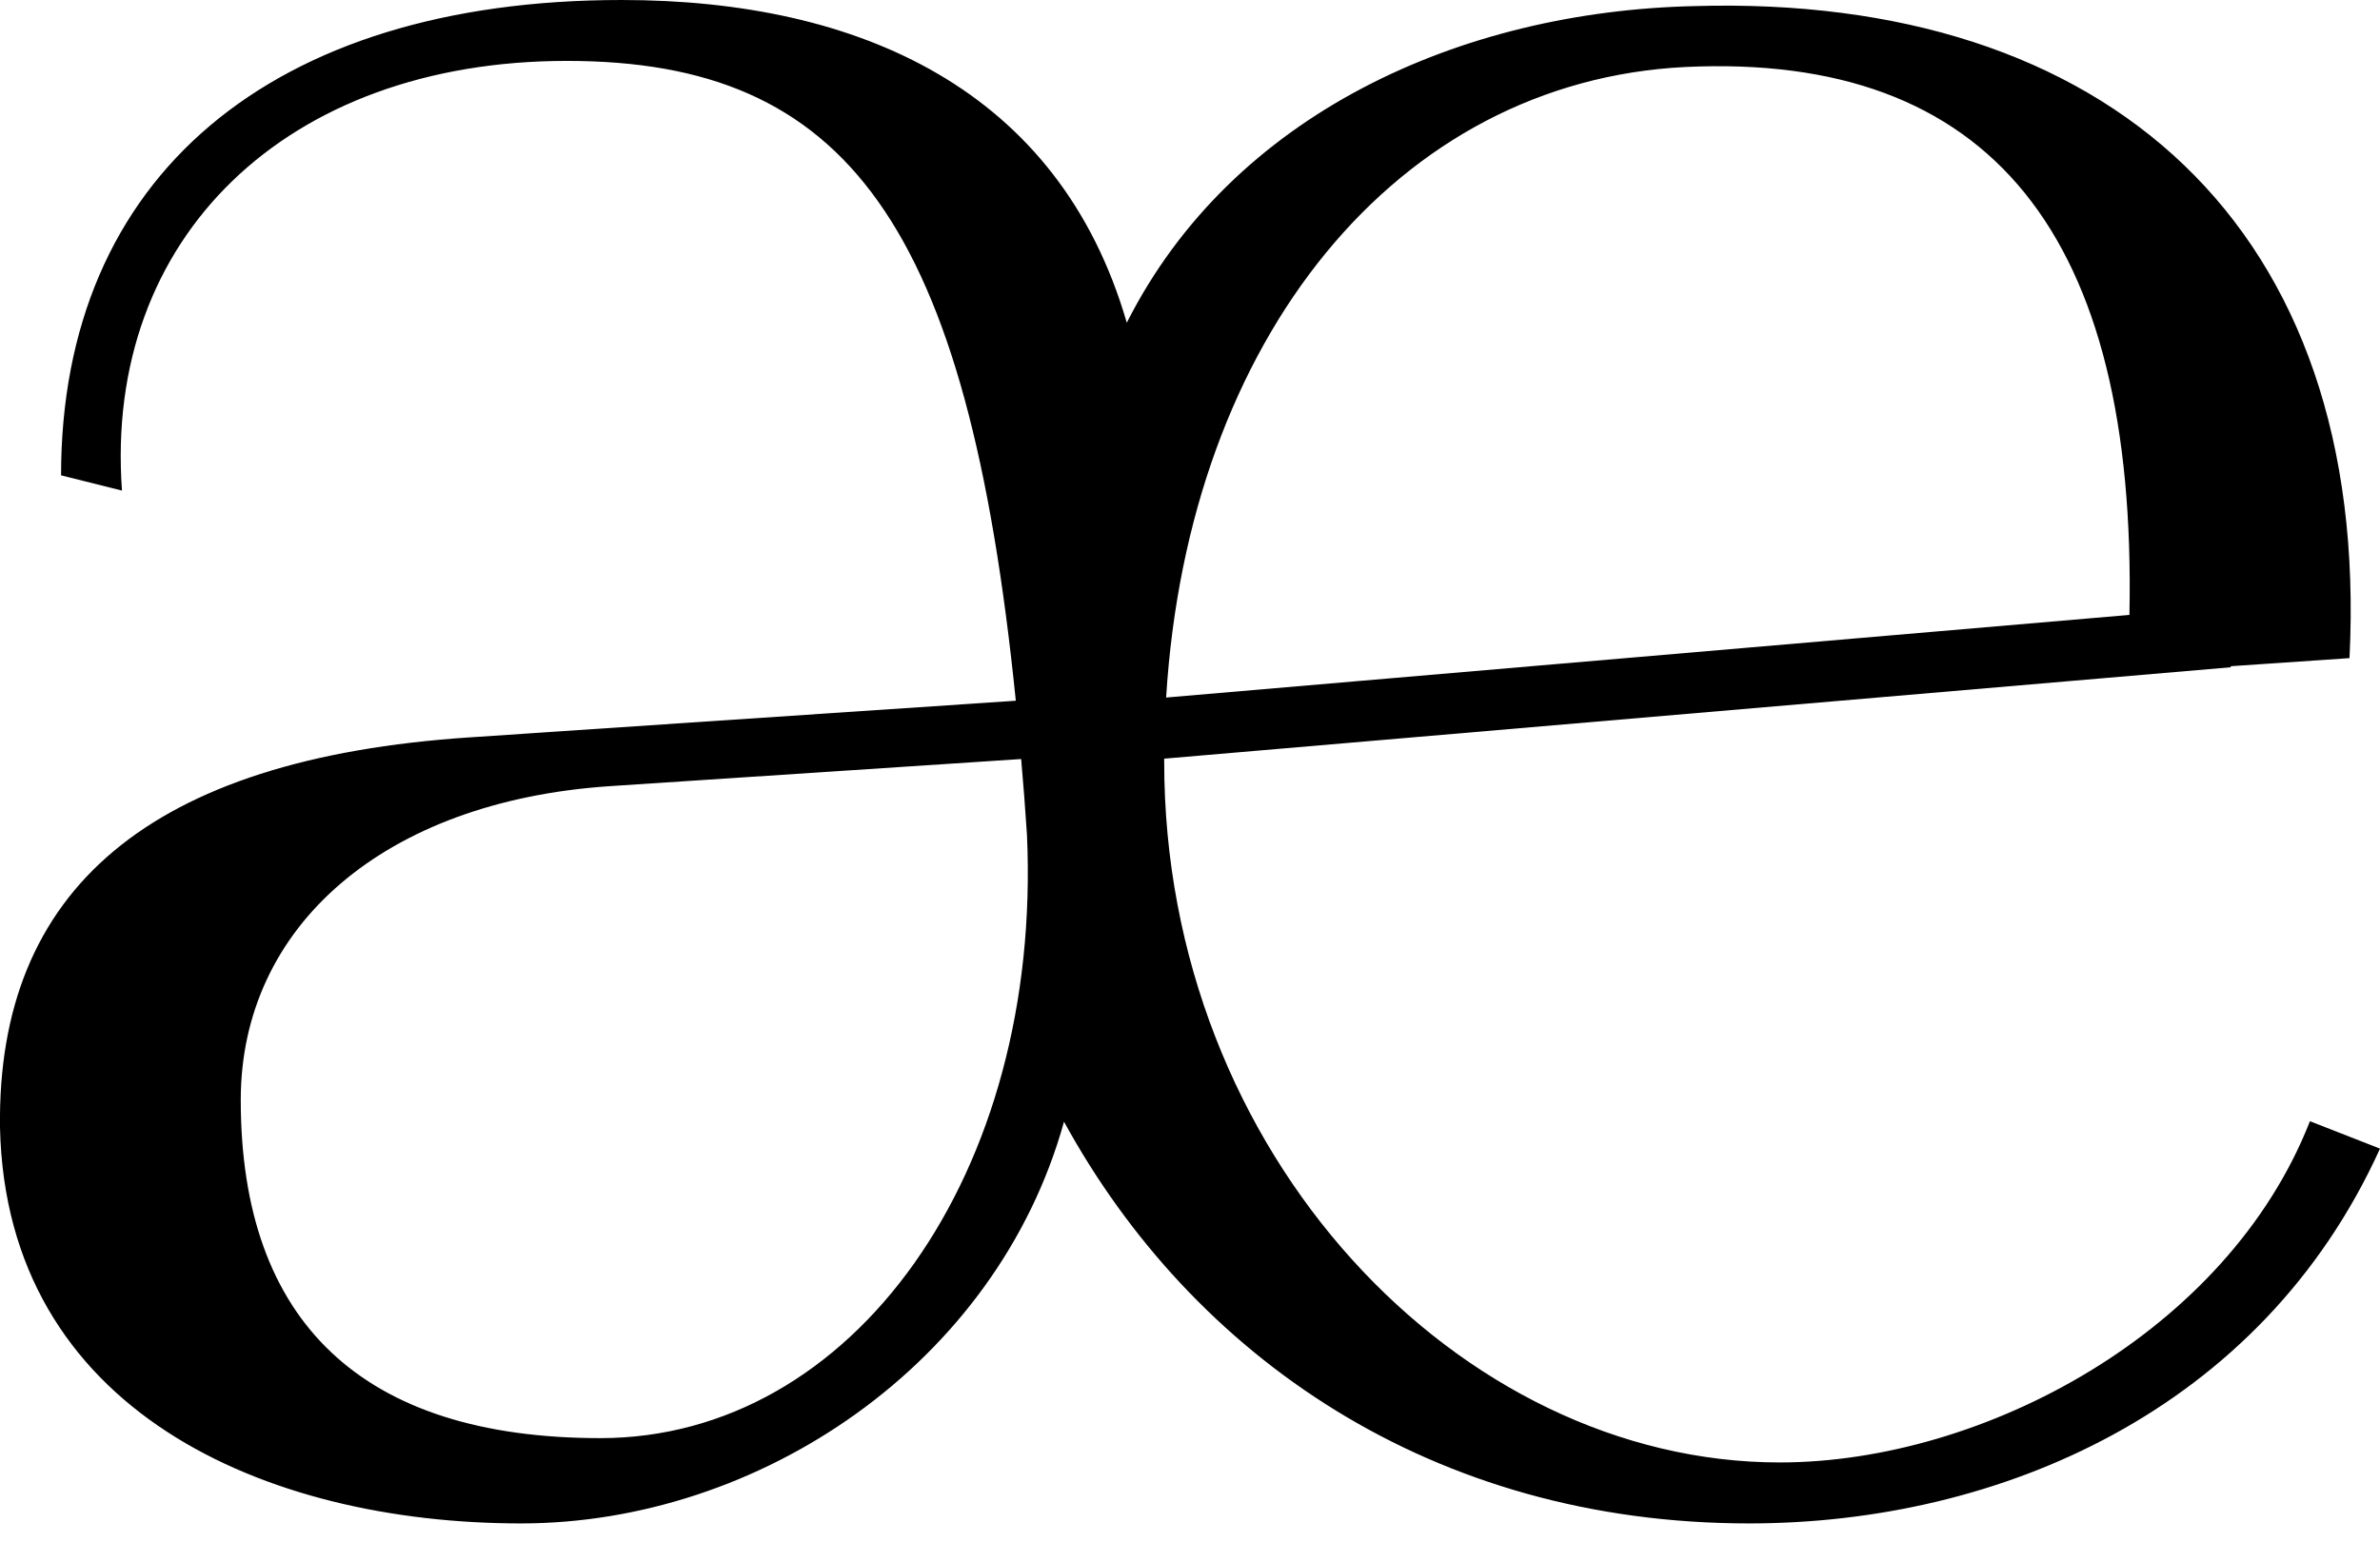 <svg width="32" height="21" viewBox="0 0 32 21" fill="none" xmlns="http://www.w3.org/2000/svg">
<path d="M31.058 15.077C29.952 17.905 26.674 19.666 23.929 19.666C19.627 19.666 15.653 15.528 15.653 10.243C15.653 10.229 15.653 10.215 15.653 10.202L29.993 8.973V8.959L31.59 8.85C31.878 3.032 28.312 -0.082 22.782 0.082C19.644 0.152 16.57 1.528 15.15 4.34C14.242 1.206 11.557 0 8.359 0C3.647 0 0.821 2.376 0.821 6.392L1.64 6.597C1.394 3.196 3.852 0.819 7.622 0.819C11.391 0.819 13.006 2.999 13.658 9.423L6.311 9.916C2.009 10.202 -0.041 11.964 0 15.16C0.082 18.971 3.565 20.486 7.007 20.486C10.203 20.486 13.401 18.345 14.306 15.084C16.035 18.241 19.258 20.486 23.518 20.486C26.878 20.486 30.401 18.971 32 15.446L31.057 15.077H31.058ZM22.658 0.901C26.757 0.706 28.736 3.15 28.631 8.269L15.679 9.38C15.978 4.542 18.787 1.094 22.658 0.901ZM8.072 19.339C4.876 19.339 3.237 17.783 3.237 14.792C3.237 12.457 5.163 10.776 8.195 10.572L13.73 10.207C13.759 10.537 13.785 10.877 13.808 11.226C14.013 15.774 11.473 19.339 8.072 19.339Z" fill="black"/>
</svg>
